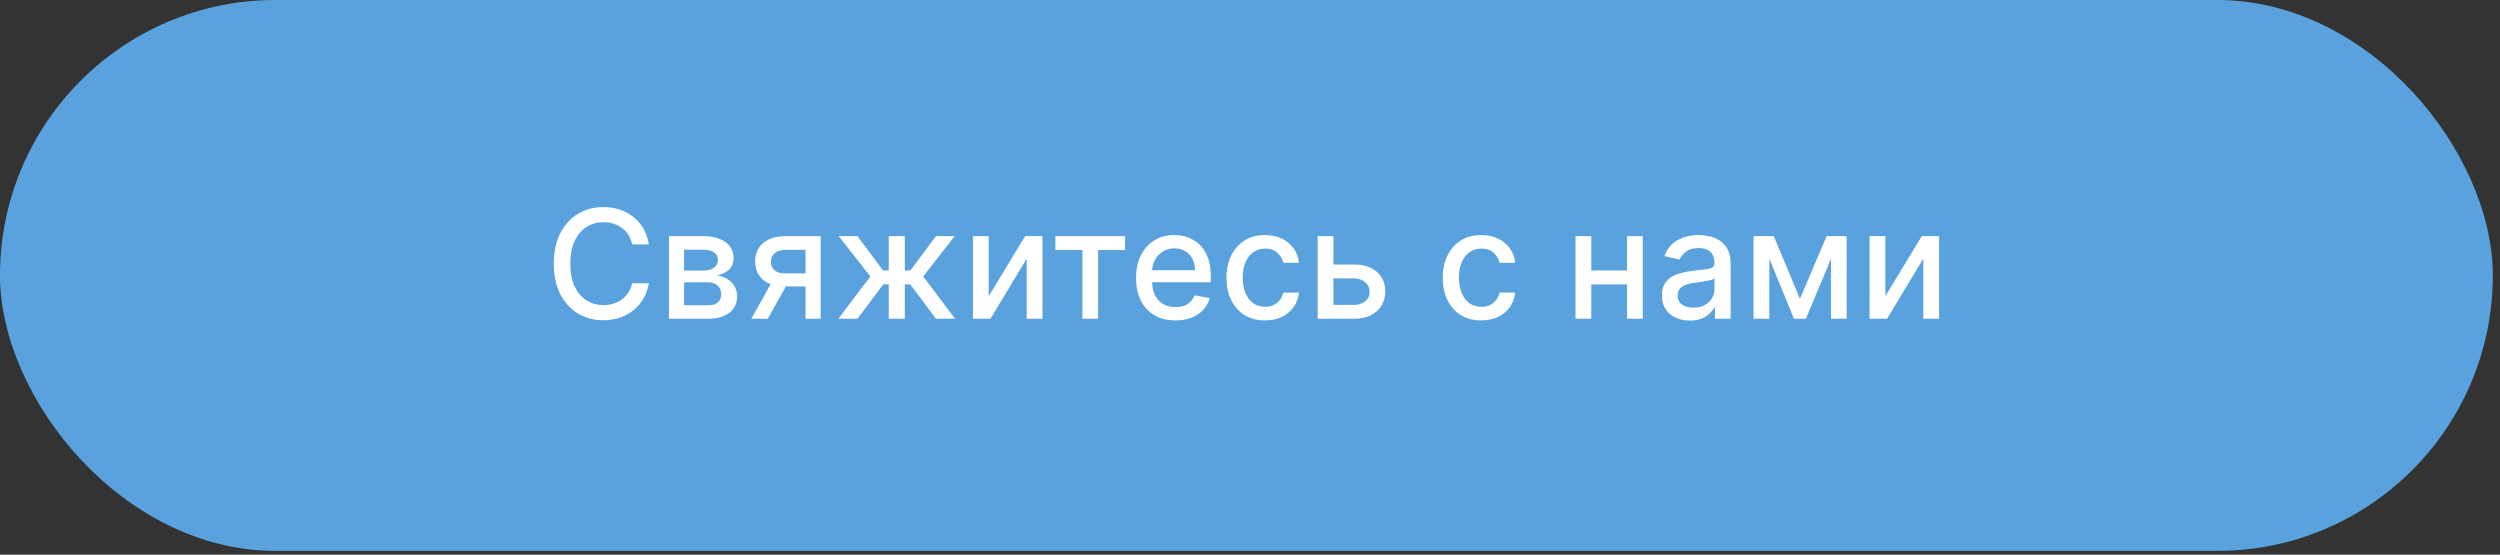 <?xml version="1.0" encoding="UTF-8"?> <svg xmlns="http://www.w3.org/2000/svg" width="320" height="71" viewBox="0 0 320 71" fill="none"><rect x="0" y="0" width="320" height="71" fill="#333333" stroke="none"/><rect width="319.078" height="70.514" rx="35.257" fill="#59A2DE"></rect><path d="M83.052 31.283H80.904C80.821 30.824 80.667 30.42 80.442 30.071C80.217 29.722 79.942 29.426 79.616 29.183C79.29 28.939 78.925 28.756 78.521 28.632C78.122 28.508 77.697 28.446 77.247 28.446C76.434 28.446 75.707 28.65 75.064 29.059C74.426 29.467 73.921 30.067 73.549 30.856C73.182 31.646 72.998 32.61 72.998 33.748C72.998 34.896 73.182 35.865 73.549 36.654C73.921 37.444 74.428 38.041 75.071 38.445C75.714 38.849 76.437 39.051 77.24 39.051C77.686 39.051 78.108 38.991 78.507 38.872C78.911 38.748 79.276 38.566 79.602 38.328C79.928 38.089 80.204 37.797 80.428 37.453C80.658 37.104 80.817 36.705 80.904 36.255L83.052 36.262C82.937 36.955 82.715 37.593 82.384 38.176C82.058 38.755 81.638 39.255 81.124 39.677C80.615 40.095 80.031 40.419 79.375 40.648C78.719 40.878 78.002 40.993 77.227 40.993C76.005 40.993 74.917 40.703 73.962 40.125C73.007 39.542 72.255 38.709 71.704 37.625C71.157 36.542 70.884 35.249 70.884 33.748C70.884 32.243 71.16 30.95 71.711 29.871C72.261 28.788 73.014 27.957 73.969 27.379C74.924 26.796 76.01 26.504 77.227 26.504C77.975 26.504 78.673 26.612 79.32 26.828C79.972 27.039 80.557 27.351 81.076 27.764C81.595 28.173 82.024 28.673 82.364 29.265C82.703 29.853 82.933 30.526 83.052 31.283ZM85.627 40.8V30.223H90.013C91.207 30.223 92.153 30.477 92.851 30.987C93.548 31.492 93.897 32.178 93.897 33.046C93.897 33.666 93.7 34.157 93.305 34.52C92.91 34.882 92.387 35.126 91.735 35.249C92.208 35.305 92.642 35.447 93.037 35.676C93.431 35.901 93.748 36.204 93.987 36.586C94.23 36.967 94.352 37.421 94.352 37.949C94.352 38.509 94.207 39.005 93.918 39.436C93.629 39.863 93.209 40.198 92.658 40.442C92.112 40.68 91.453 40.8 90.681 40.8H85.627ZM87.562 39.078H90.681C91.191 39.078 91.59 38.957 91.88 38.713C92.169 38.47 92.314 38.139 92.314 37.722C92.314 37.23 92.169 36.845 91.88 36.565C91.59 36.28 91.191 36.138 90.681 36.138H87.562V39.078ZM87.562 34.63H90.034C90.42 34.63 90.75 34.575 91.026 34.465C91.306 34.354 91.519 34.198 91.666 33.996C91.818 33.79 91.893 33.546 91.893 33.266C91.893 32.858 91.726 32.539 91.391 32.309C91.056 32.08 90.597 31.965 90.013 31.965H87.562V34.63ZM103.112 40.8V31.979H100.578C99.977 31.979 99.508 32.119 99.173 32.399C98.838 32.679 98.671 33.046 98.671 33.5C98.671 33.95 98.824 34.313 99.132 34.589C99.444 34.859 99.88 34.995 100.44 34.995H103.711V36.661H100.44C99.66 36.661 98.985 36.533 98.416 36.276C97.851 36.014 97.415 35.644 97.107 35.167C96.804 34.69 96.653 34.125 96.653 33.473C96.653 32.807 96.809 32.233 97.121 31.751C97.438 31.265 97.89 30.888 98.478 30.622C99.07 30.356 99.77 30.223 100.578 30.223H105.047V40.8H103.112ZM96.171 40.8L99.153 35.456H101.26L98.278 40.8H96.171ZM107.307 40.8L111.404 35.387L107.355 30.223H109.751L113.022 34.616H113.759V30.223H115.818V34.616H116.534L119.805 30.223H122.202L118.173 35.387L122.25 40.8H119.805L116.507 36.393H115.818V40.8H113.759V36.393H113.071L109.751 40.8H107.307ZM126.555 37.914L131.217 30.223H133.434V40.8H131.417V33.101L126.775 40.8H124.537V30.223H126.555V37.914ZM135.085 31.999V30.223H144.009V31.999H140.559V40.8H138.548V31.999H135.085ZM150.447 41.013C149.405 41.013 148.507 40.791 147.754 40.345C147.006 39.895 146.428 39.264 146.019 38.452C145.615 37.635 145.413 36.677 145.413 35.58C145.413 34.497 145.615 33.542 146.019 32.715C146.428 31.889 146.997 31.244 147.727 30.78C148.461 30.317 149.32 30.085 150.302 30.085C150.899 30.085 151.478 30.184 152.038 30.381C152.598 30.578 153.1 30.888 153.546 31.311C153.991 31.733 154.342 32.282 154.599 32.956C154.856 33.627 154.985 34.442 154.985 35.401V36.131H146.577V34.589H152.967C152.967 34.047 152.857 33.567 152.637 33.149C152.416 32.727 152.107 32.394 151.707 32.151C151.312 31.907 150.849 31.786 150.316 31.786C149.738 31.786 149.233 31.928 148.801 32.213C148.374 32.493 148.044 32.86 147.81 33.315C147.58 33.764 147.465 34.253 147.465 34.781V35.986C147.465 36.693 147.589 37.295 147.837 37.791C148.09 38.286 148.441 38.665 148.891 38.927C149.341 39.184 149.866 39.312 150.468 39.312C150.858 39.312 151.214 39.257 151.535 39.147C151.856 39.032 152.134 38.862 152.368 38.638C152.602 38.413 152.781 38.135 152.905 37.804L154.854 38.156C154.698 38.729 154.418 39.232 154.014 39.664C153.615 40.09 153.112 40.423 152.506 40.662C151.905 40.896 151.218 41.013 150.447 41.013ZM161.919 41.013C160.895 41.013 160.014 40.781 159.274 40.318C158.54 39.849 157.975 39.205 157.58 38.383C157.186 37.561 156.988 36.62 156.988 35.559C156.988 34.485 157.19 33.537 157.594 32.715C157.998 31.889 158.567 31.244 159.302 30.78C160.037 30.317 160.902 30.085 161.898 30.085C162.701 30.085 163.418 30.234 164.047 30.532C164.676 30.826 165.183 31.239 165.568 31.772C165.959 32.304 166.19 32.927 166.264 33.638H164.26C164.15 33.142 163.897 32.715 163.503 32.357C163.112 31.999 162.589 31.82 161.933 31.82C161.359 31.82 160.856 31.972 160.424 32.275C159.997 32.573 159.665 33 159.426 33.556C159.187 34.106 159.068 34.758 159.068 35.511C159.068 36.282 159.185 36.948 159.419 37.508C159.653 38.068 159.984 38.502 160.411 38.81C160.842 39.117 161.349 39.271 161.933 39.271C162.323 39.271 162.676 39.2 162.993 39.058C163.314 38.911 163.583 38.702 163.799 38.431C164.019 38.16 164.173 37.834 164.26 37.453H166.264C166.19 38.137 165.968 38.748 165.596 39.285C165.224 39.822 164.726 40.244 164.102 40.552C163.482 40.859 162.754 41.013 161.919 41.013ZM170.209 33.858H173.28C174.575 33.858 175.571 34.18 176.269 34.823C176.967 35.465 177.316 36.294 177.316 37.309C177.316 37.97 177.16 38.564 176.847 39.092C176.535 39.62 176.078 40.038 175.477 40.345C174.876 40.648 174.143 40.8 173.28 40.8H168.66V30.223H170.677V39.023H173.28C173.873 39.023 174.359 38.869 174.74 38.562C175.121 38.25 175.312 37.852 175.312 37.37C175.312 36.861 175.121 36.445 174.74 36.124C174.359 35.798 173.873 35.635 173.28 35.635H170.209V33.858ZM189.599 41.013C188.576 41.013 187.694 40.781 186.955 40.318C186.221 39.849 185.656 39.205 185.261 38.383C184.866 37.561 184.669 36.62 184.669 35.559C184.669 34.485 184.871 33.537 185.275 32.715C185.679 31.889 186.248 31.244 186.983 30.78C187.717 30.317 188.582 30.085 189.579 30.085C190.382 30.085 191.098 30.234 191.727 30.532C192.356 30.826 192.863 31.239 193.249 31.772C193.639 32.304 193.871 32.927 193.945 33.638H191.941C191.83 33.142 191.578 32.715 191.183 32.357C190.793 31.999 190.27 31.82 189.613 31.82C189.039 31.82 188.537 31.972 188.105 32.275C187.678 32.573 187.345 33 187.107 33.556C186.868 34.106 186.748 34.758 186.748 35.511C186.748 36.282 186.866 36.948 187.1 37.508C187.334 38.068 187.664 38.502 188.091 38.81C188.523 39.117 189.03 39.271 189.613 39.271C190.003 39.271 190.357 39.2 190.674 39.058C190.995 38.911 191.264 38.702 191.479 38.431C191.7 38.16 191.853 37.834 191.941 37.453H193.945C193.871 38.137 193.648 38.748 193.277 39.285C192.905 39.822 192.407 40.244 191.782 40.552C191.163 40.859 190.435 41.013 189.599 41.013ZM208.835 34.623V36.406H203.105V34.623H208.835ZM203.684 30.223V40.8H201.666V30.223H203.684ZM210.274 30.223V40.8H208.263V30.223H210.274ZM216.3 41.034C215.63 41.034 215.024 40.91 214.482 40.662C213.941 40.41 213.511 40.045 213.195 39.567C212.883 39.09 212.726 38.504 212.726 37.811C212.726 37.214 212.841 36.723 213.071 36.338C213.3 35.952 213.61 35.647 214 35.422C214.391 35.197 214.827 35.027 215.309 34.912C215.791 34.797 216.282 34.71 216.782 34.65C217.416 34.577 217.93 34.517 218.325 34.471C218.72 34.421 219.007 34.341 219.186 34.23C219.365 34.12 219.454 33.941 219.454 33.693V33.645C219.454 33.044 219.284 32.578 218.945 32.247C218.61 31.917 218.109 31.751 217.443 31.751C216.75 31.751 216.204 31.905 215.805 32.213C215.41 32.516 215.137 32.853 214.985 33.225L213.05 32.784C213.28 32.142 213.615 31.623 214.055 31.228C214.501 30.829 215.013 30.539 215.591 30.36C216.17 30.177 216.778 30.085 217.416 30.085C217.838 30.085 218.286 30.135 218.759 30.236C219.236 30.333 219.681 30.512 220.095 30.773C220.512 31.035 220.854 31.409 221.121 31.896C221.387 32.378 221.52 33.005 221.52 33.776V40.8H219.509V39.354H219.427C219.294 39.62 219.094 39.882 218.828 40.139C218.561 40.396 218.219 40.609 217.802 40.779C217.384 40.949 216.883 41.034 216.3 41.034ZM216.748 39.381C217.317 39.381 217.804 39.269 218.208 39.044C218.616 38.819 218.926 38.525 219.137 38.162C219.353 37.795 219.461 37.403 219.461 36.985V35.621C219.388 35.695 219.245 35.764 219.034 35.828C218.828 35.888 218.591 35.941 218.325 35.986C218.059 36.028 217.799 36.067 217.547 36.103C217.294 36.136 217.083 36.163 216.913 36.186C216.514 36.237 216.149 36.322 215.818 36.441C215.492 36.56 215.231 36.732 215.033 36.957C214.841 37.178 214.744 37.471 214.744 37.839C214.744 38.348 214.932 38.734 215.309 38.996C215.685 39.253 216.165 39.381 216.748 39.381ZM230.392 38.252L233.808 30.223H235.585L231.157 40.8H229.628L225.29 30.223H227.046L230.392 38.252ZM226.474 30.223V40.8H224.456V30.223H226.474ZM234.366 40.8V30.223H236.37V40.8H234.366ZM241.325 37.914L245.987 30.223H248.205V40.8H246.187V33.101L241.546 40.8H239.308V30.223H241.325V37.914Z" fill="white"></path></svg> 
